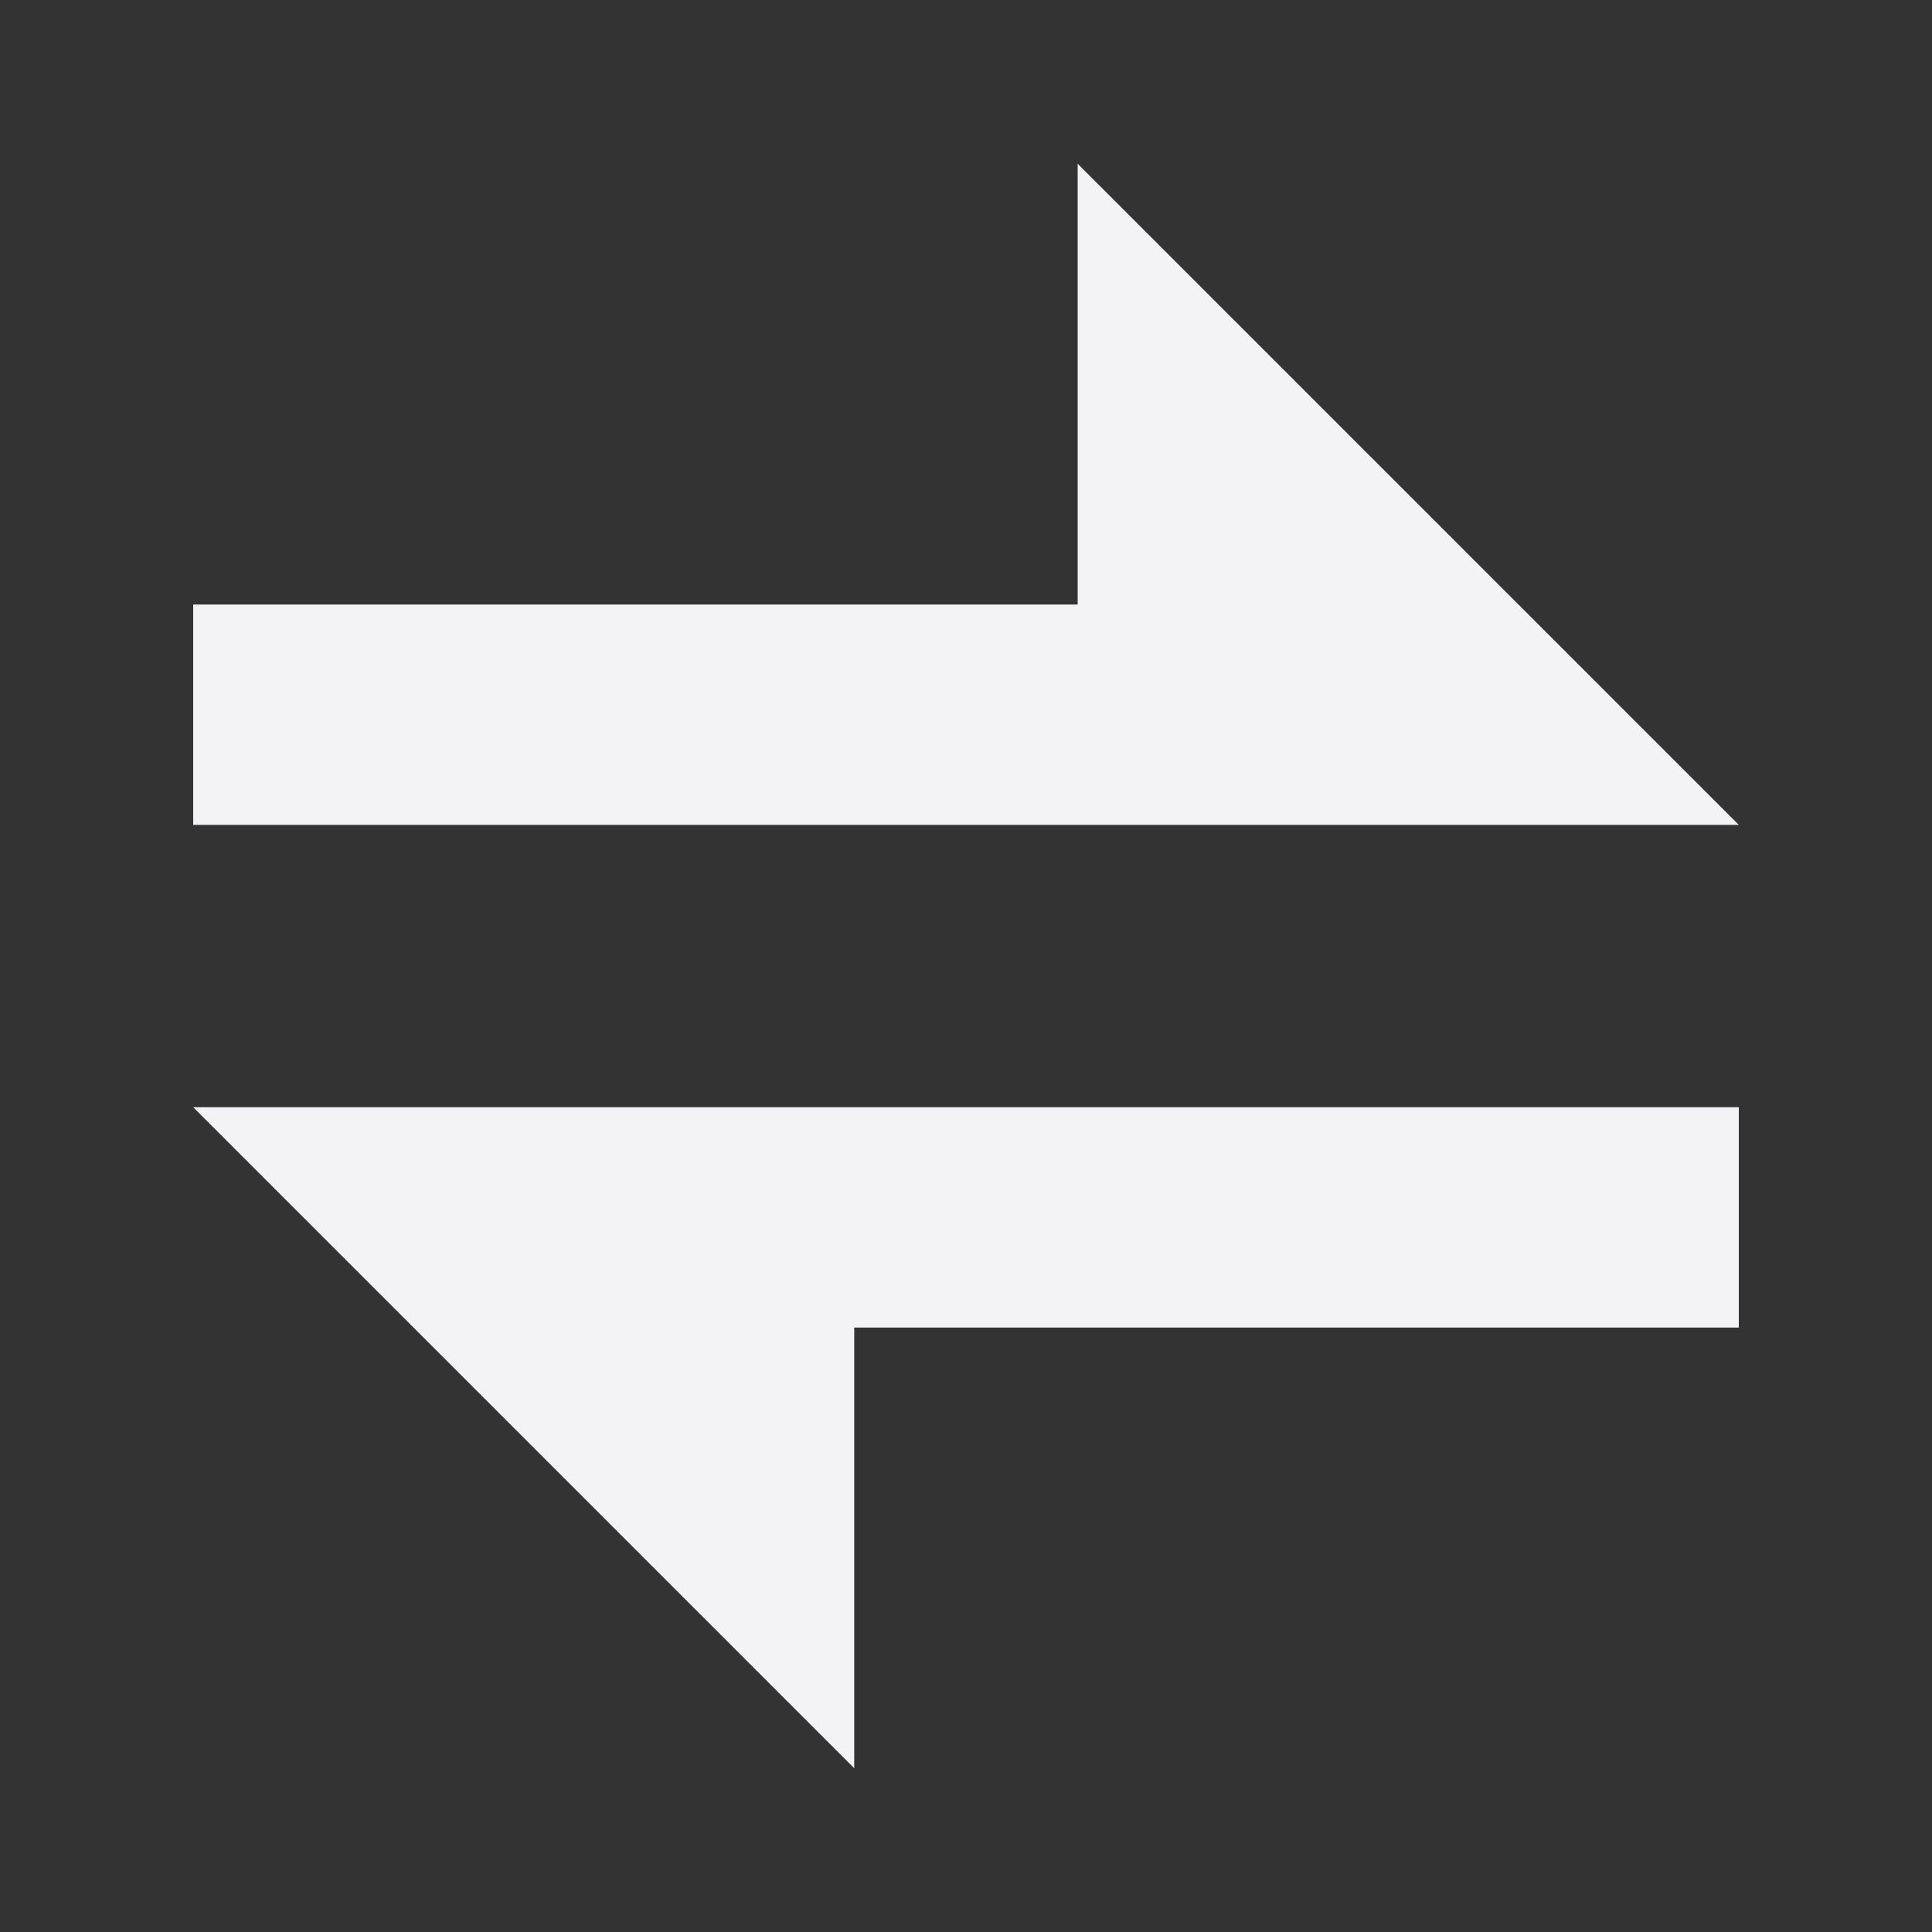 <svg xmlns="http://www.w3.org/2000/svg" width="20" height="20" viewBox="0 0 20 20" fill="none">
<rect x="0" y="0" width="20" height="20" fill="#333333" stroke="none"/>
<path d="M18 11.462V13.743H8.843V18.305L2 11.462H18ZM11.156 1.695L18 8.539H2V6.258H11.156V1.695Z" fill="#F3F3F5"/>
</svg>
